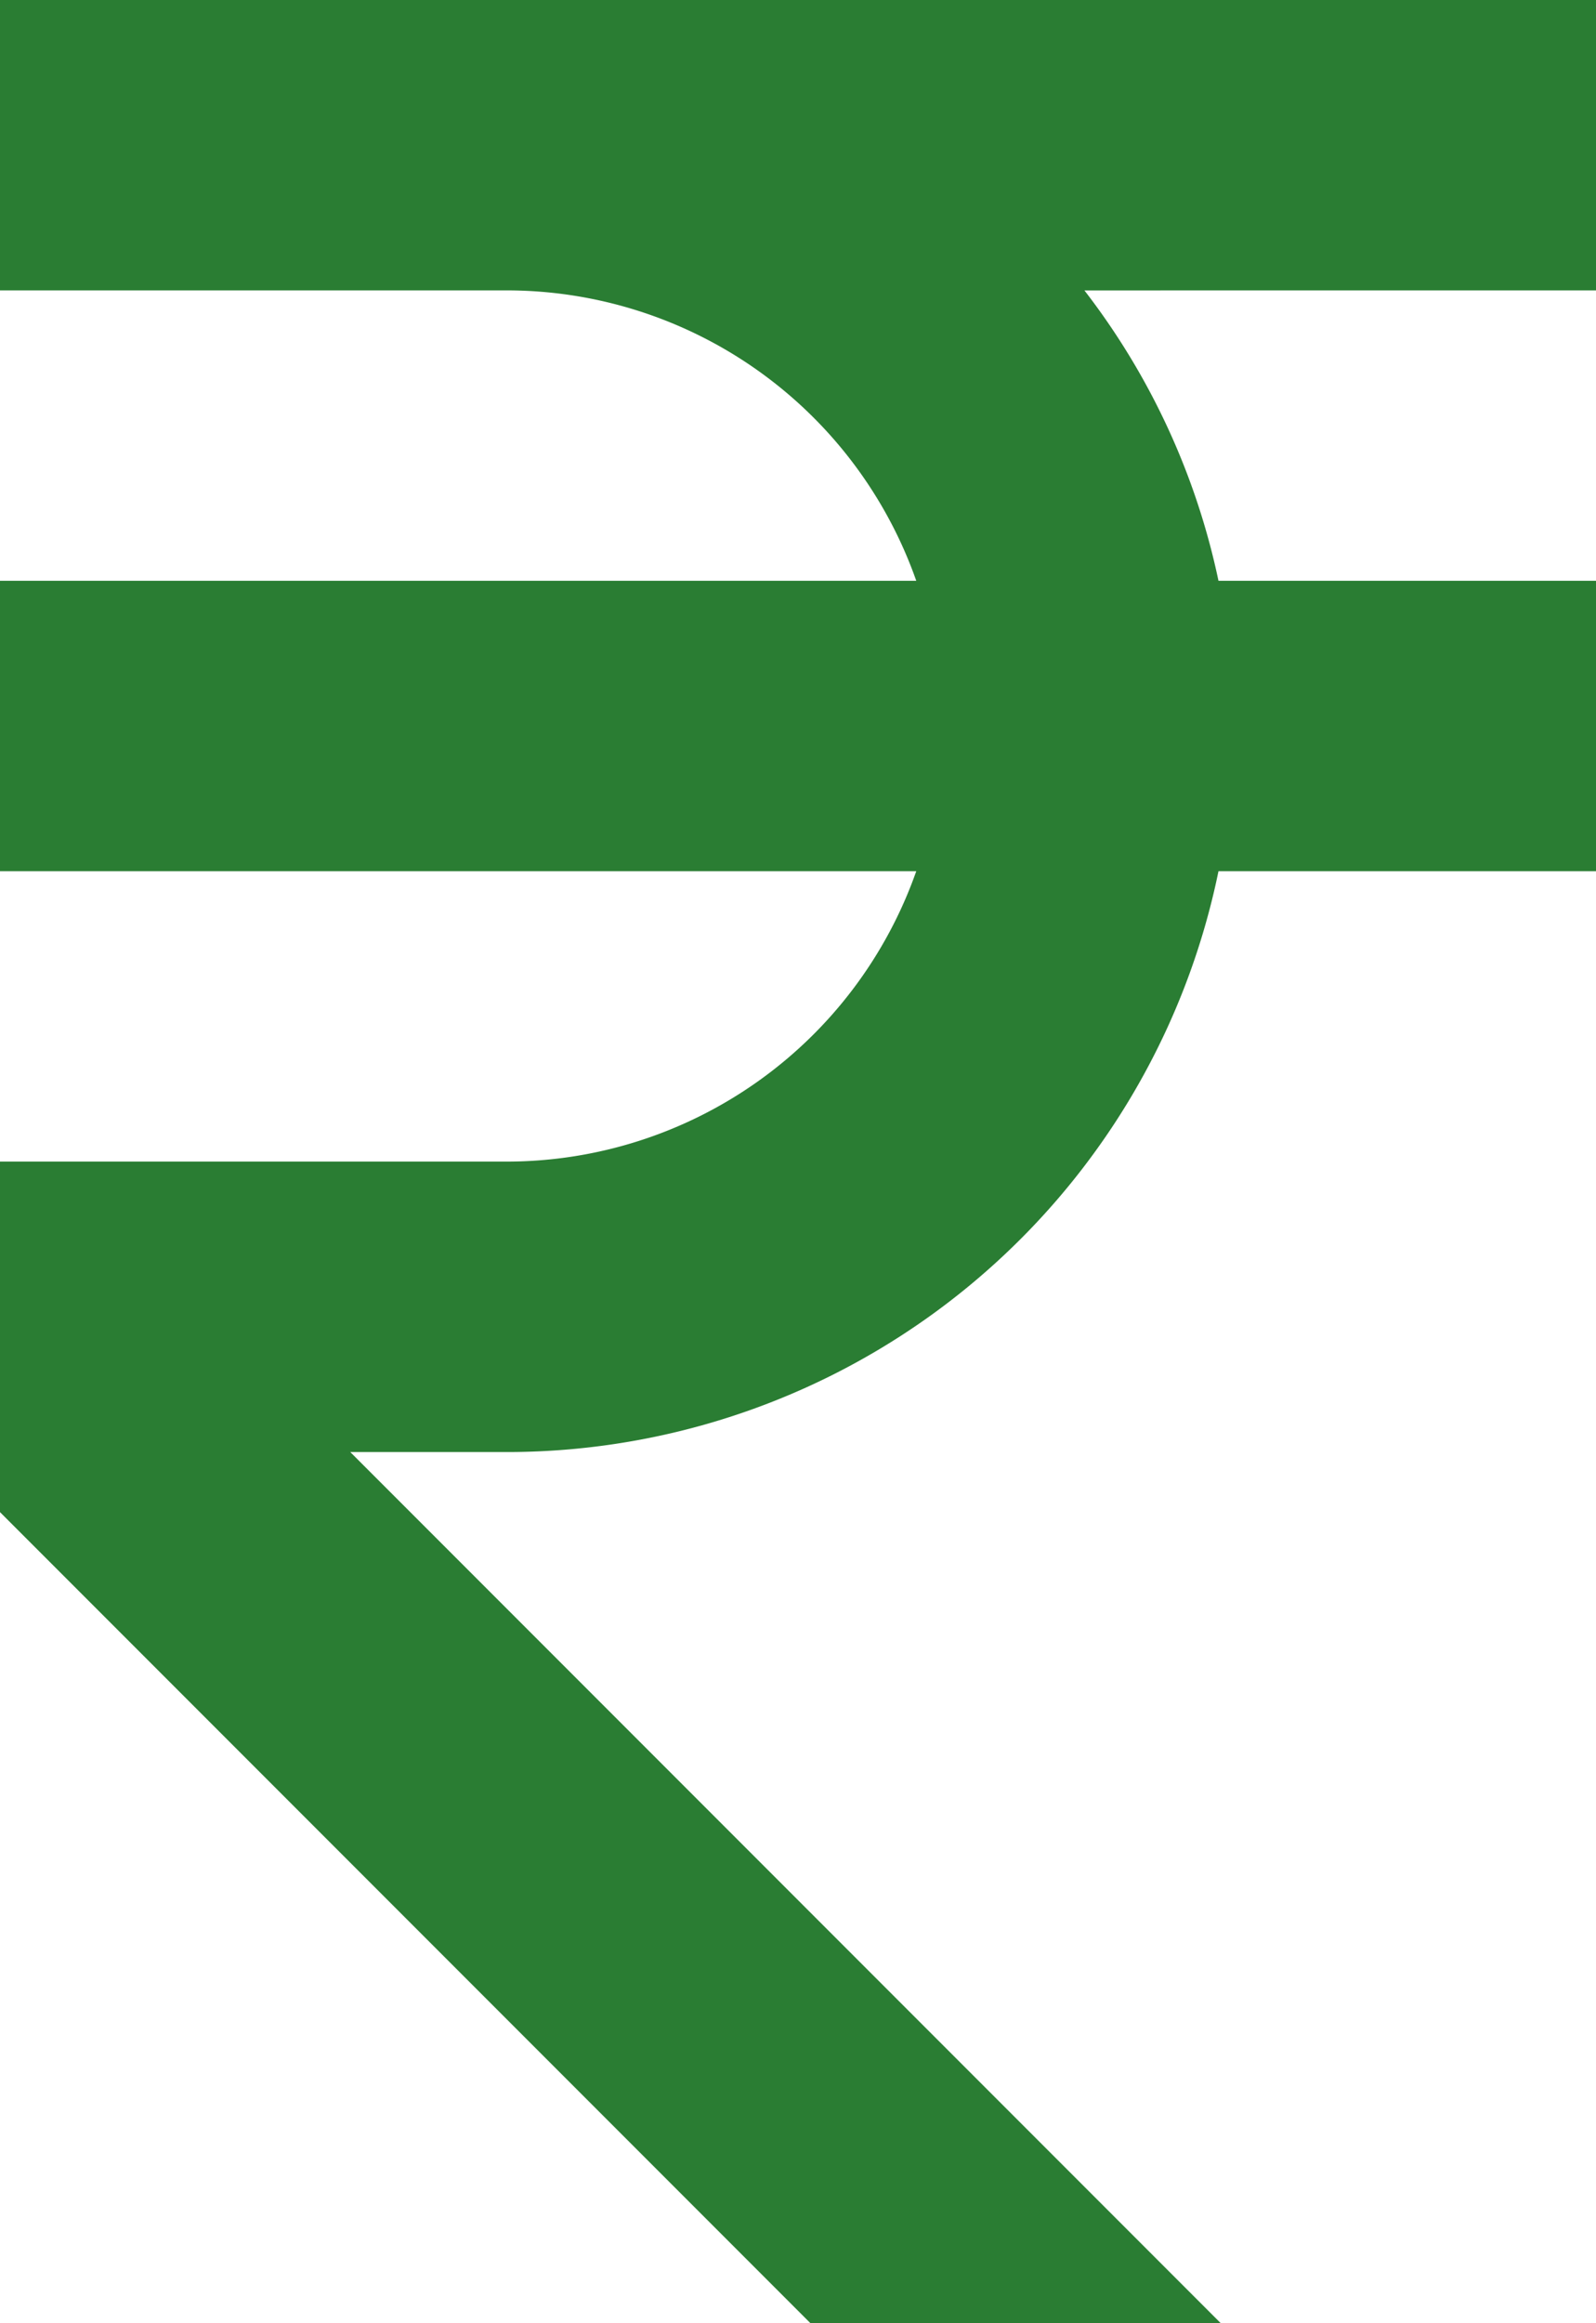 <svg id="bx-rupee" xmlns="http://www.w3.org/2000/svg" width="48.034" height="69.868" viewBox="0 0 48.034 69.868">
  <path id="Path_47396" data-name="Path 47396" d="M60.034,16.733V8H12v8.733H27.284a13.071,13.071,0,0,1,12.292,8.733H12V34.2H39.576a13.074,13.074,0,0,1-12.292,8.733H12V53.475L36.393,77.868H48.742l-26.2-26.2h4.742A21.864,21.864,0,0,0,48.672,34.2H60.034V25.467H48.672a21.541,21.541,0,0,0-4.035-8.733Z" transform="translate(-12 -8)" fill="#2a7d33"/>
</svg>
